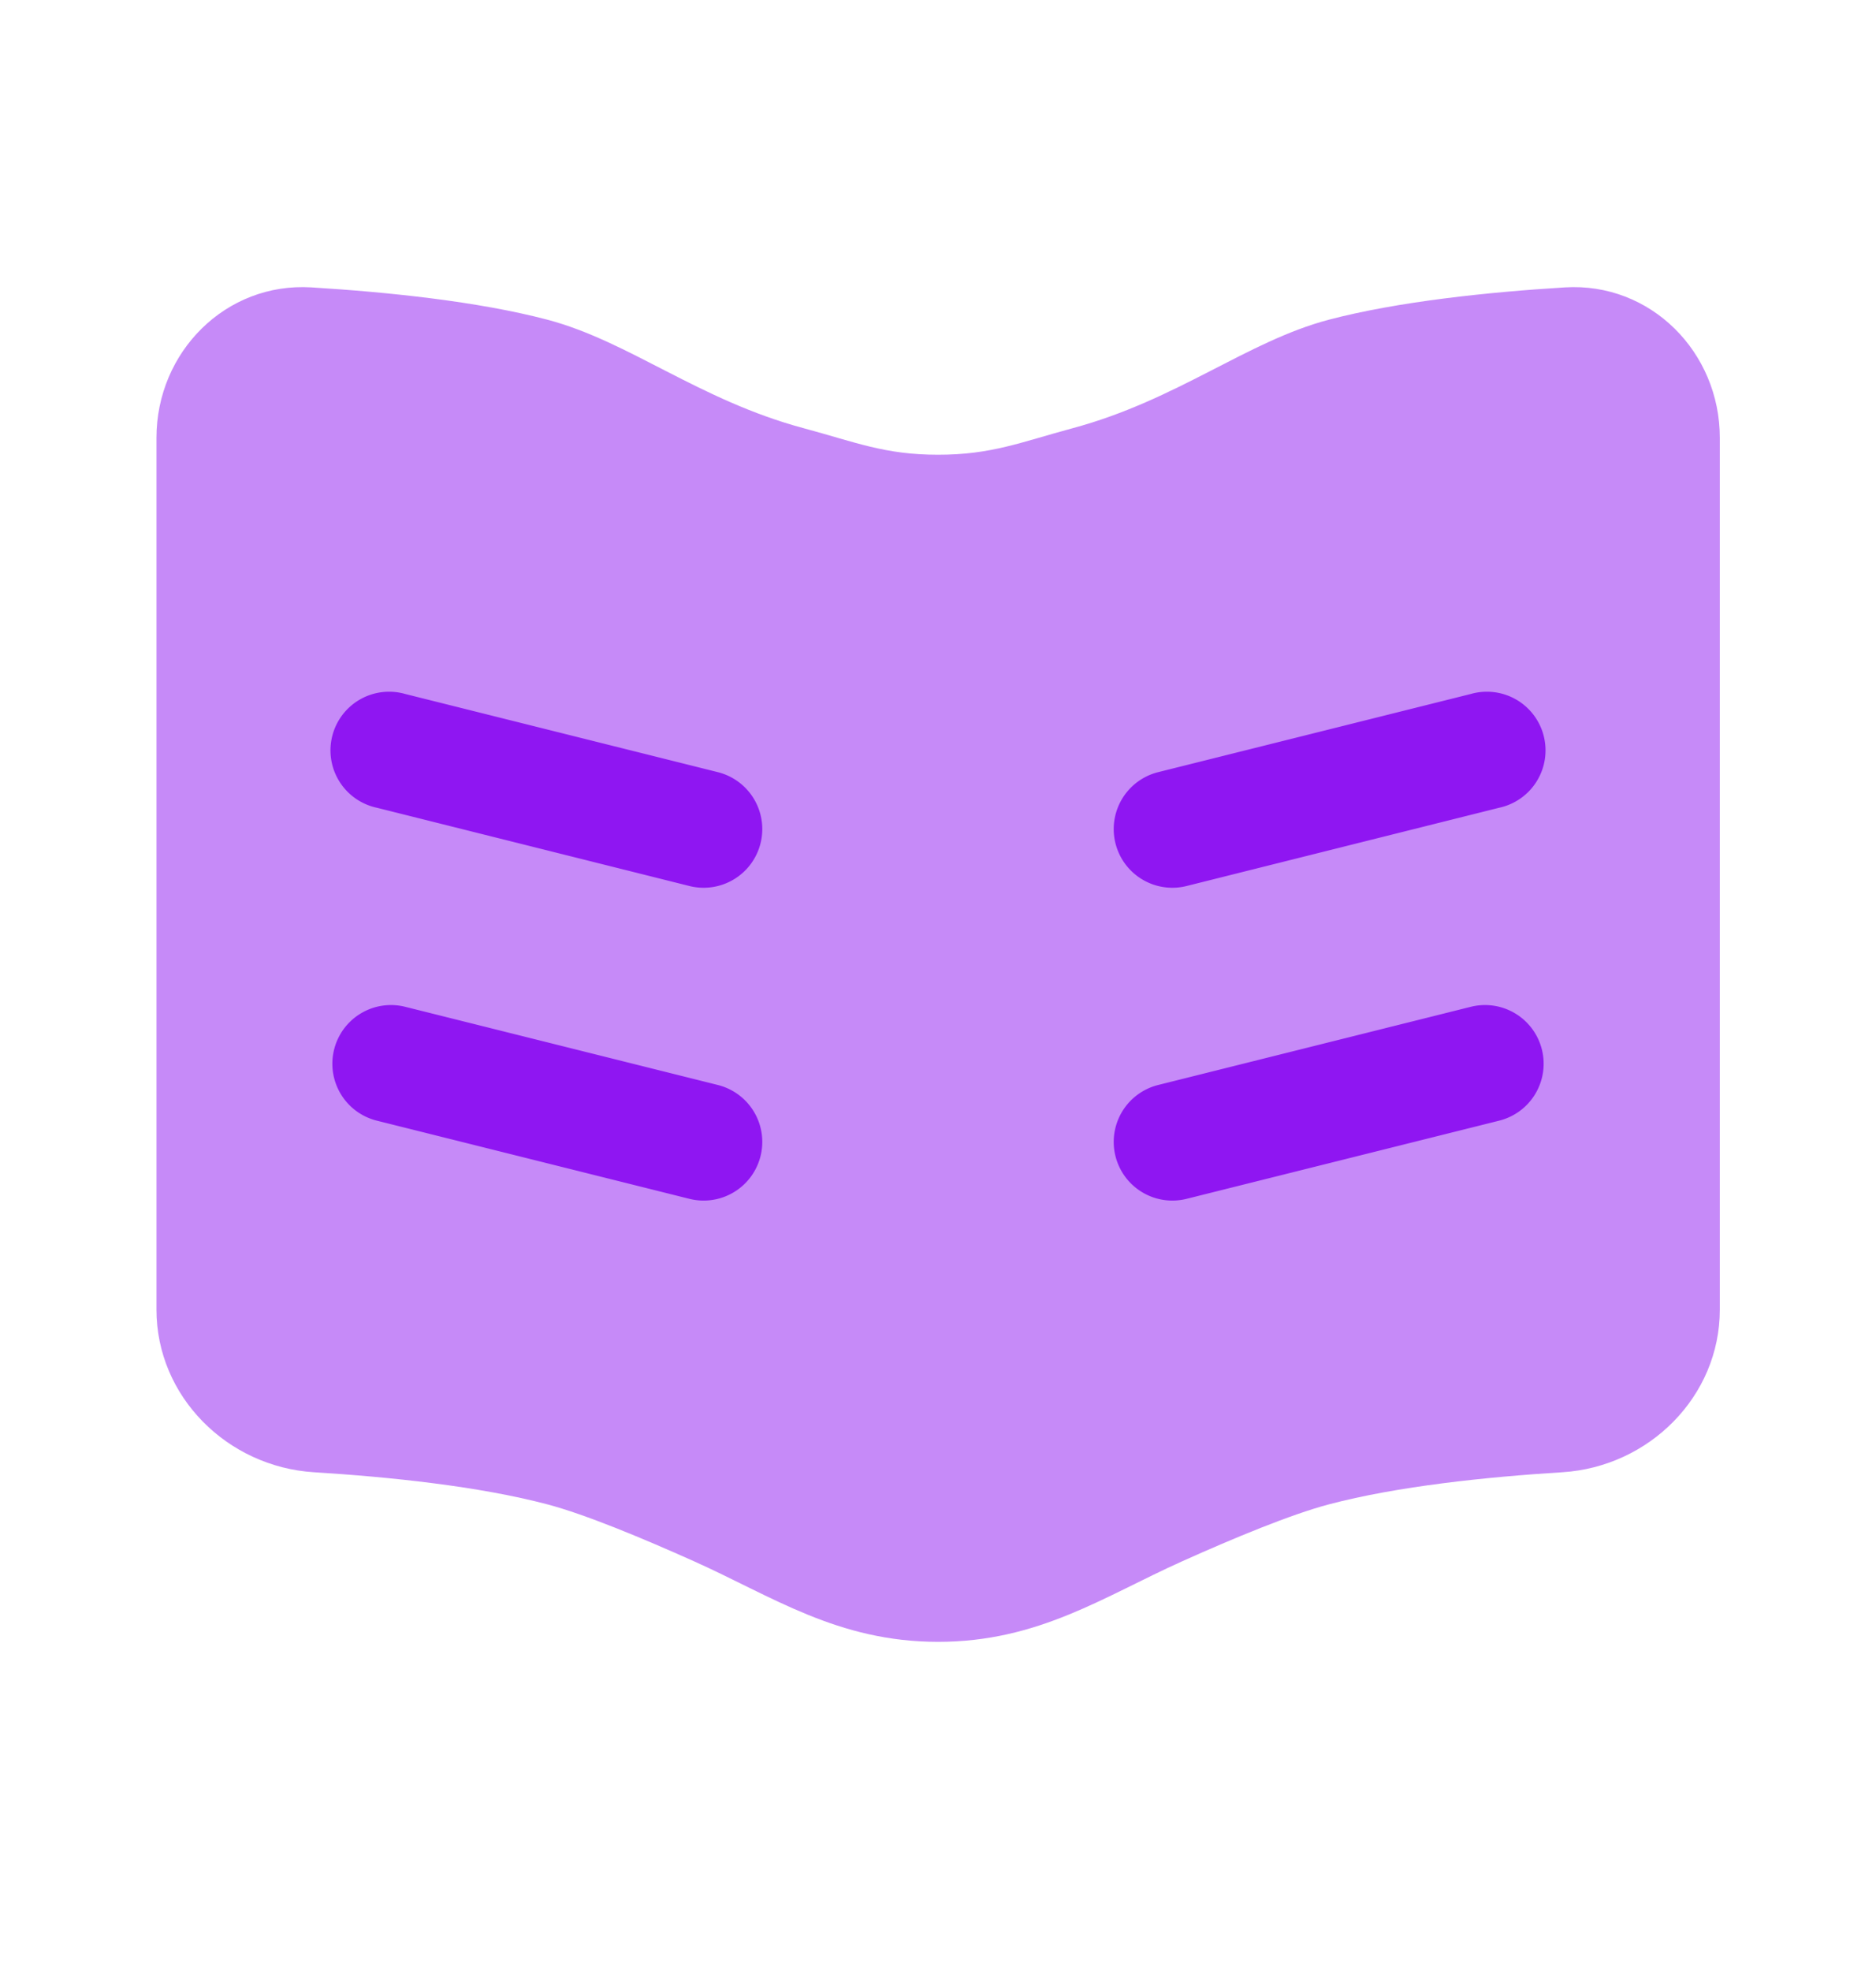 <svg xmlns="http://www.w3.org/2000/svg" width="20" height="21" fill="none"><path fill="#8f16f2" d="M10.001 4.845c-.57 0-.88-.134-1.431-.282-1.12-.3-1.861-.926-2.735-1.157-.74-.195-1.701-.294-2.515-.344-.913-.056-1.652.688-1.652 1.603v9.288c0 .926.755 1.675 1.679 1.733.808.05 1.757.149 2.488.342.405.107 1.013.36 1.56.605.838.375 1.535.86 2.606.86 1.072 0 1.769-.485 2.606-.86.548-.246 1.156-.498 1.561-.605.73-.193 1.68-.292 2.488-.342.924-.058 1.679-.807 1.679-1.733V4.665c0-.915-.739-1.659-1.652-1.603-.814.05-1.776.15-2.515.344-.874.23-1.615.856-2.735 1.157-.55.148-.862.282-1.432.282z" opacity=".5"/><path fill="#8f16f2" d="M3.562 11.182a.625.625 0 0 1 .758-.455l3.333.833a.625.625 0 1 1-.303 1.213l-3.333-.833a.625.625 0 0 1-.455-.758zm.758-3.788a.625.625 0 1 0-.303 1.212l3.333.834a.625.625 0 1 0 .303-1.213L4.32 7.394zm12.118 3.788a.625.625 0 0 0-.758-.455l-3.333.833a.625.625 0 1 0 .303 1.213l3.333-.833a.625.625 0 0 0 .455-.758zm-.758-3.788a.625.625 0 1 1 .303 1.212l-3.333.834a.625.625 0 1 1-.303-1.213l3.333-.833z"/></svg>